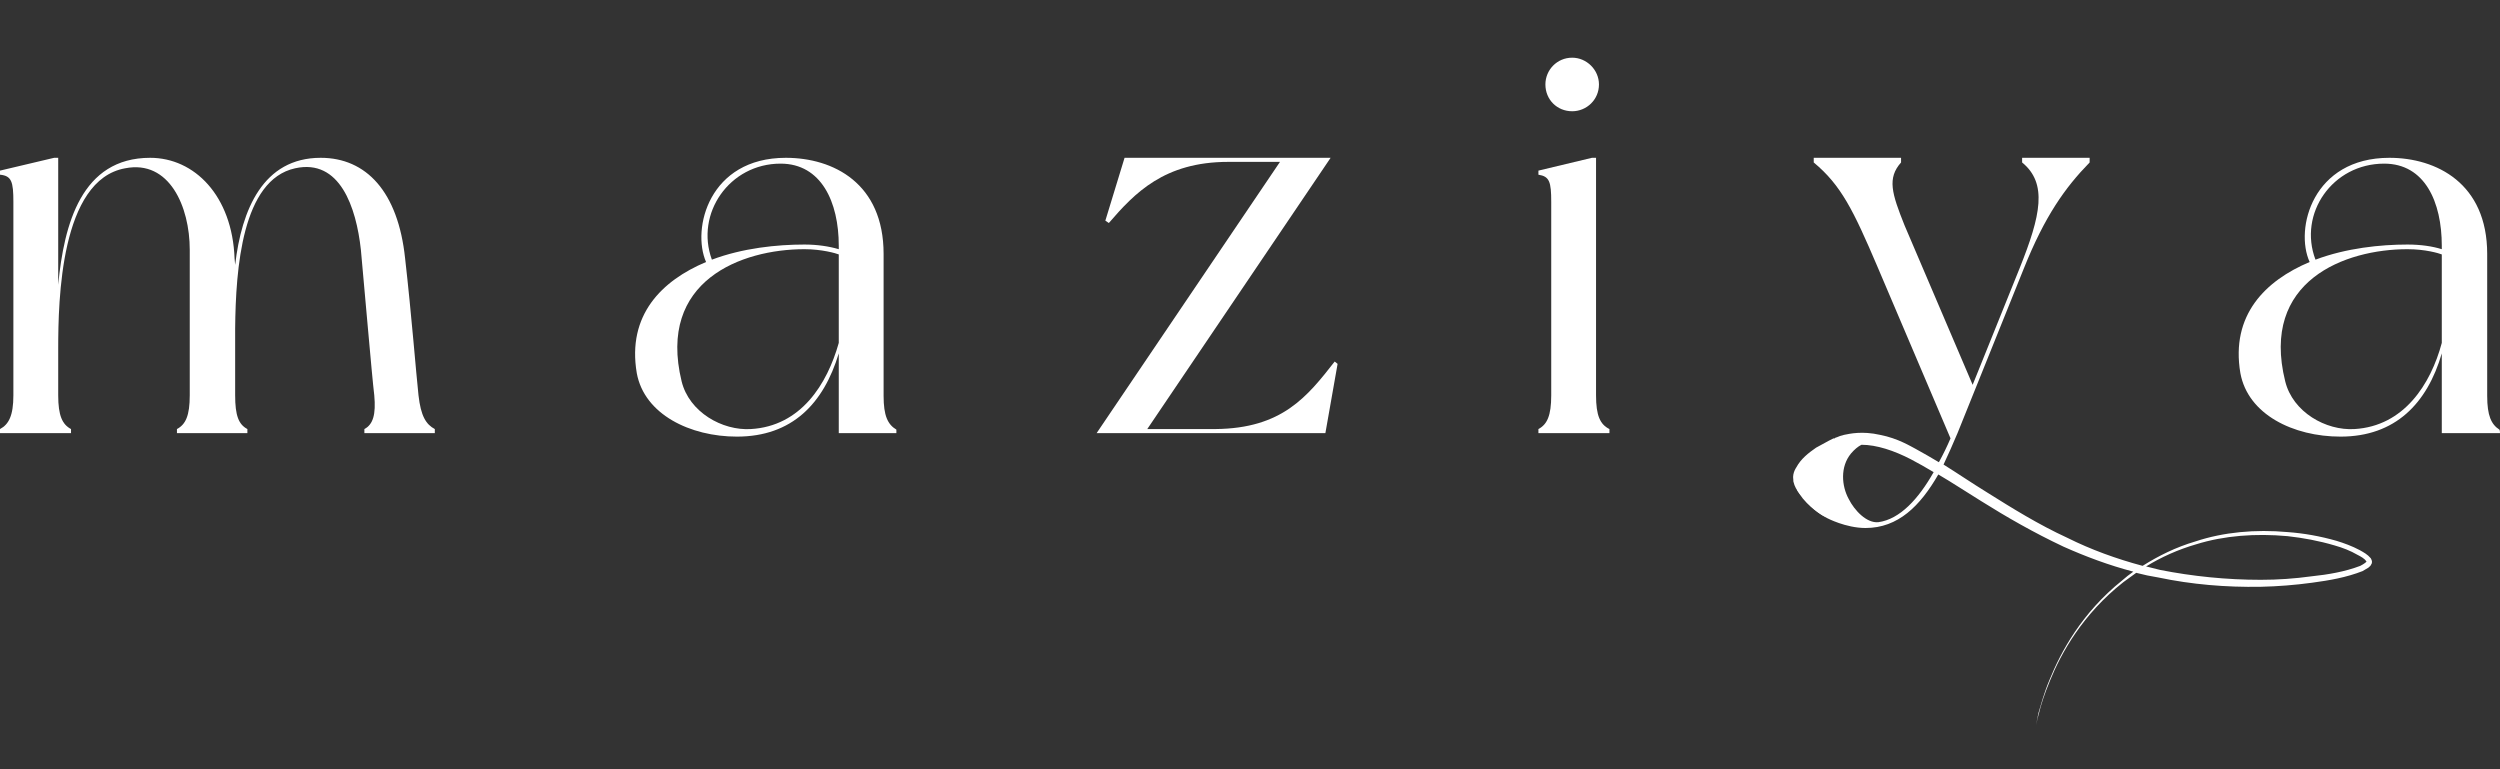 <svg xmlns="http://www.w3.org/2000/svg" fill="none" viewBox="0 0 130 40" height="40" width="130">
<rect x="0" y="0" width="130" height="40" fill="#333333" stroke="none"/>
<path fill="white" d="M22.61 22.311C22.61 22.371 22.61 22.523 22.61 22.523H18.948C18.948 22.523 18.948 22.371 18.948 22.311C19.402 22.069 19.553 21.554 19.462 20.555C19.341 19.587 18.917 14.562 18.766 12.988C18.524 10.779 17.676 8.236 15.346 8.751C12.591 9.356 12.258 13.957 12.228 17.075V20.555C12.228 21.615 12.41 22.069 12.864 22.311C12.864 22.371 12.864 22.523 12.864 22.523H9.201C9.201 22.523 9.201 22.371 9.201 22.311C9.655 22.069 9.867 21.615 9.867 20.555V12.988C9.867 10.748 8.808 8.297 6.508 8.751C3.148 9.356 3.027 15.591 3.027 18.134V20.555C3.027 21.615 3.239 22.069 3.693 22.311C3.693 22.371 3.693 22.523 3.693 22.523H0C0 22.523 0 22.371 0 22.311C0.454 22.069 0.696 21.615 0.696 20.555V10.506C0.696 9.447 0.605 9.144 0 9.084C0 9.023 0 8.872 0 8.872L2.815 8.206H3.027V14.804C3.329 11.657 4.237 8.206 7.809 8.206C10.109 8.206 12.077 10.174 12.198 13.442L12.228 13.775C12.561 10.9 13.681 8.206 16.677 8.206C19.038 8.206 20.703 9.962 21.066 13.442C21.399 16.348 21.641 19.466 21.762 20.555C21.884 21.645 22.156 22.069 22.61 22.311Z"></path>
<path fill="white" d="M46.612 22.523H43.616V18.376C42.829 20.979 41.194 22.704 38.319 22.704C35.898 22.704 33.507 21.554 33.113 19.405C32.599 16.378 34.414 14.593 36.715 13.624C35.958 11.899 36.866 8.206 40.862 8.206C43.343 8.206 45.947 9.538 45.947 13.2V20.586C45.947 21.615 46.158 22.069 46.612 22.341C46.612 22.371 46.612 22.523 46.612 22.523ZM43.616 17.831V13.23C43.465 13.17 42.738 12.958 41.83 12.958C38.561 12.958 34.172 14.593 35.444 19.829C35.837 21.433 37.562 22.402 39.045 22.311C41.648 22.16 43.011 19.98 43.616 17.831ZM37.018 13.503C38.622 12.898 40.407 12.716 41.83 12.716C42.496 12.716 43.101 12.807 43.616 12.958V12.777C43.616 10.506 42.708 8.509 40.589 8.509C37.926 8.509 36.14 11.112 37.018 13.503Z" clip-rule="evenodd" fill-rule="evenodd"></path>
<path fill="white" d="M69.555 18.921L68.92 22.523H57.024L66.559 8.418H63.865C60.535 8.418 58.992 10.052 57.66 11.596L57.478 11.475L58.477 8.206H69.192L59.658 22.311H63.199C66.68 22.281 67.981 20.616 69.404 18.8L69.555 18.921Z"></path>
<path fill="white" d="M83.691 22.311C83.691 22.371 83.691 22.523 83.691 22.523H79.998C79.998 22.523 79.998 22.371 79.998 22.311C80.452 22.069 80.664 21.615 80.664 20.555V10.506C80.664 9.447 80.573 9.175 79.998 9.084C79.998 9.023 79.998 8.872 79.998 8.872L82.782 8.206H82.994V20.555C82.994 21.615 83.206 22.069 83.691 22.311ZM80.361 4.392C80.361 3.636 80.966 3 81.753 3C82.51 3 83.146 3.636 83.146 4.392C83.146 5.179 82.51 5.785 81.753 5.785C80.966 5.785 80.361 5.179 80.361 4.392Z"></path>
<path fill="white" d="M130 22.523H126.973V18.376C126.216 20.979 124.552 22.704 121.707 22.704C119.255 22.704 116.894 21.554 116.5 19.405C115.986 16.378 117.802 14.593 120.102 13.624C119.315 11.899 120.254 8.206 124.249 8.206C126.701 8.206 129.334 9.538 129.334 13.2V20.586C129.334 21.615 129.546 22.069 129.97 22.341C130 22.371 130 22.523 130 22.523ZM126.973 17.831V13.23C126.822 13.17 126.126 12.958 125.187 12.958C121.949 12.958 117.53 14.593 118.831 19.829C119.225 21.433 120.95 22.402 122.433 22.311C125.006 22.16 126.398 19.98 126.973 17.831ZM120.405 13.503C122.009 12.898 123.795 12.716 125.187 12.716C125.883 12.716 126.489 12.807 126.973 12.958V12.777C126.973 10.506 126.095 8.509 123.977 8.509C121.283 8.509 119.497 11.112 120.405 13.503Z" clip-rule="evenodd" fill-rule="evenodd"></path>
<path fill="white" d="M123.341 29.242C123.341 29.282 123.331 29.313 123.311 29.333C123.281 29.424 123.22 29.454 123.16 29.515C123.069 29.575 122.948 29.636 122.857 29.696C122.01 30.029 121.132 30.18 120.224 30.302C119.336 30.423 118.448 30.493 117.56 30.513C115.744 30.544 113.958 30.392 112.233 30.029C111.85 29.969 111.466 29.888 111.083 29.787C110.861 29.948 110.639 30.11 110.417 30.271C108.298 31.936 107.178 33.964 106.603 35.386C106.301 36.113 106.119 36.688 106.028 37.081C105.907 37.505 105.877 37.717 105.877 37.717C105.877 37.717 105.907 37.505 105.998 37.081C106.119 36.688 106.27 36.083 106.573 35.356C107.148 33.934 108.238 31.875 110.356 30.18C110.538 30.019 110.73 29.868 110.932 29.726C109.66 29.393 108.45 28.939 107.299 28.425C105.756 27.698 104.333 26.881 103.032 26.064C102.245 25.58 101.518 25.096 100.792 24.672C99.853 26.306 98.703 27.456 97.008 27.456C95.979 27.456 95.011 26.942 95.011 26.942C94.708 26.791 94.314 26.518 93.951 26.094C93.871 26.014 93.8 25.923 93.739 25.822C93.679 25.782 93.618 25.721 93.558 25.64C93.437 25.489 93.316 25.307 93.255 25.035C93.255 24.823 93.225 24.884 93.255 24.672C93.285 24.52 93.346 24.399 93.406 24.308C93.649 23.855 94.042 23.552 94.436 23.279C94.658 23.158 94.879 23.037 95.102 22.916L95.283 22.825L95.344 22.795H95.404L95.434 22.765L95.525 22.735C95.606 22.694 95.727 22.654 95.888 22.613C96.191 22.553 96.827 22.402 97.765 22.613C98.703 22.795 99.369 23.219 99.611 23.34C100.015 23.562 100.419 23.794 100.822 24.036C101.044 23.633 101.246 23.219 101.427 22.795L97.614 13.836C96.373 10.93 95.737 9.629 94.314 8.448V8.206H98.855V8.448C98.128 9.265 98.37 10.052 99.036 11.717L102.578 20.011L105.029 13.927C106.119 11.203 106.482 9.538 105.15 8.448V8.206H108.661V8.448C107.39 9.75 106.331 11.233 105.241 13.957C105.241 13.957 102.85 19.889 101.791 22.523C101.549 23.098 101.306 23.643 101.064 24.157C101.791 24.611 102.547 25.126 103.334 25.61C104.636 26.427 105.998 27.275 107.511 27.971C108.722 28.576 110.054 29.061 111.416 29.424C112.233 28.909 113.141 28.455 114.17 28.152C115.623 27.668 117.288 27.517 118.952 27.668C119.8 27.729 120.647 27.88 121.495 28.122C121.888 28.243 122.312 28.395 122.706 28.607C122.918 28.728 123.099 28.818 123.281 29.03C123.311 29.091 123.341 29.151 123.341 29.182C123.341 29.212 123.341 29.151 123.341 29.242ZM100.55 24.551C100.146 24.308 99.753 24.087 99.369 23.885C98.492 23.431 97.583 23.128 96.796 23.128C96.615 23.219 96.433 23.37 96.252 23.582C95.677 24.278 95.767 25.277 96.131 25.943C96.433 26.548 97.069 27.214 97.674 27.154C98.794 27.002 99.763 25.943 100.55 24.551ZM123.039 29.182C122.978 29.061 122.766 28.939 122.585 28.849C122.221 28.637 121.828 28.485 121.404 28.364C120.587 28.122 119.77 27.971 118.952 27.88C117.288 27.729 115.653 27.85 114.2 28.304C113.262 28.576 112.384 28.97 111.597 29.454C111.84 29.515 112.082 29.575 112.324 29.636C114.019 29.969 115.774 30.15 117.56 30.15C118.438 30.15 119.316 30.09 120.193 29.969C121.071 29.878 121.949 29.726 122.736 29.424C122.918 29.333 123.129 29.182 123.039 29.182Z" clip-rule="evenodd" fill-rule="evenodd"></path>
<path fill="white" d="M93.648 25.065C93.527 25.126 93.467 25.338 93.467 25.519C93.527 25.61 93.618 25.761 93.739 25.913C94.284 26.579 94.95 26.912 94.98 26.881C94.98 26.881 94.889 26.821 94.798 26.73C94.011 26.094 93.86 25.005 93.648 25.065Z"></path>
</svg>
